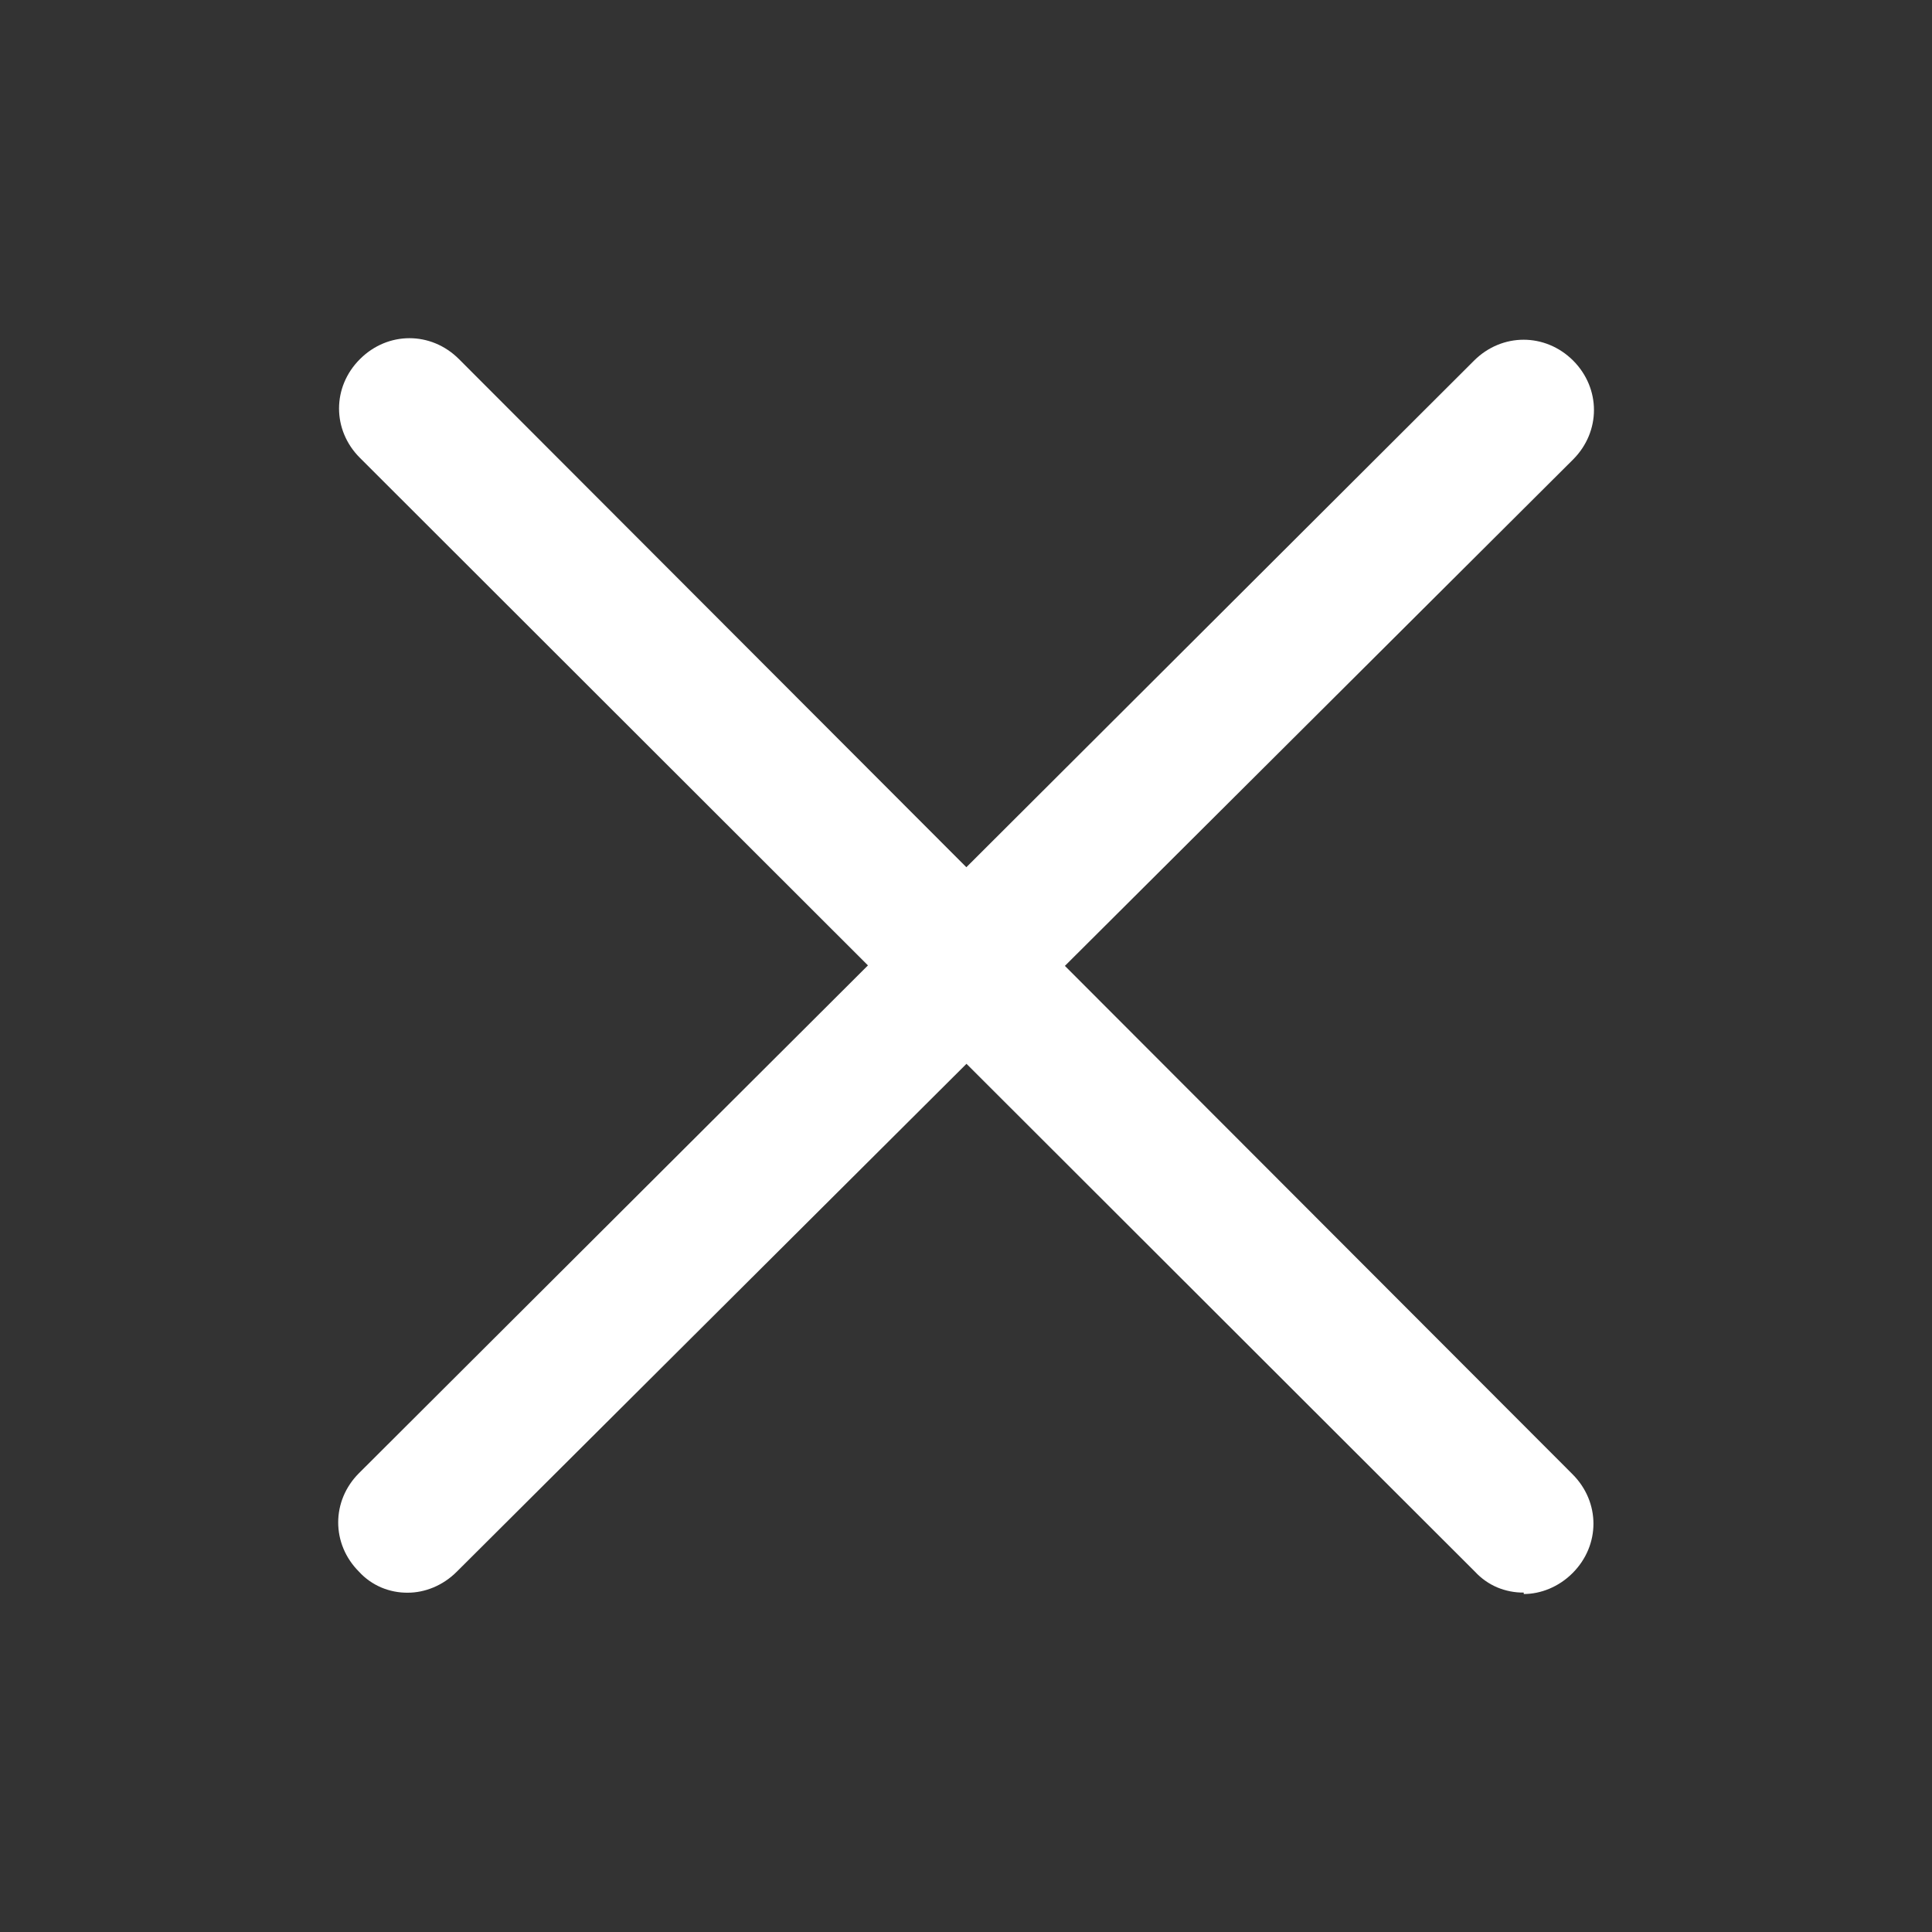 <?xml version="1.0" encoding="UTF-8"?> <svg xmlns="http://www.w3.org/2000/svg" width="16" height="16" viewBox="0 0 16 16" fill="none"><rect x="0" y="0" width="16" height="16" fill="#333333" stroke="none"/><path d="M12.399 13.146C12.469 13.175 12.544 13.19 12.619 13.189V13.201C12.758 13.201 12.908 13.143 13.023 13.028C13.254 12.797 13.254 12.44 13.023 12.209L8.819 7.999L13.028 3.805C13.258 3.574 13.258 3.217 13.028 2.986C12.797 2.756 12.439 2.756 12.208 2.986L8.003 7.182L3.801 2.974C3.57 2.743 3.212 2.743 2.981 2.974C2.75 3.204 2.75 3.562 2.981 3.792L7.188 7.995L2.974 12.199C2.743 12.429 2.743 12.787 2.974 13.017C3.025 13.073 3.088 13.117 3.158 13.147C3.227 13.176 3.302 13.191 3.378 13.19C3.516 13.19 3.666 13.133 3.782 13.017L8.004 8.81L12.215 13.016C12.267 13.072 12.329 13.116 12.399 13.146Z" fill="white"></path></svg> 